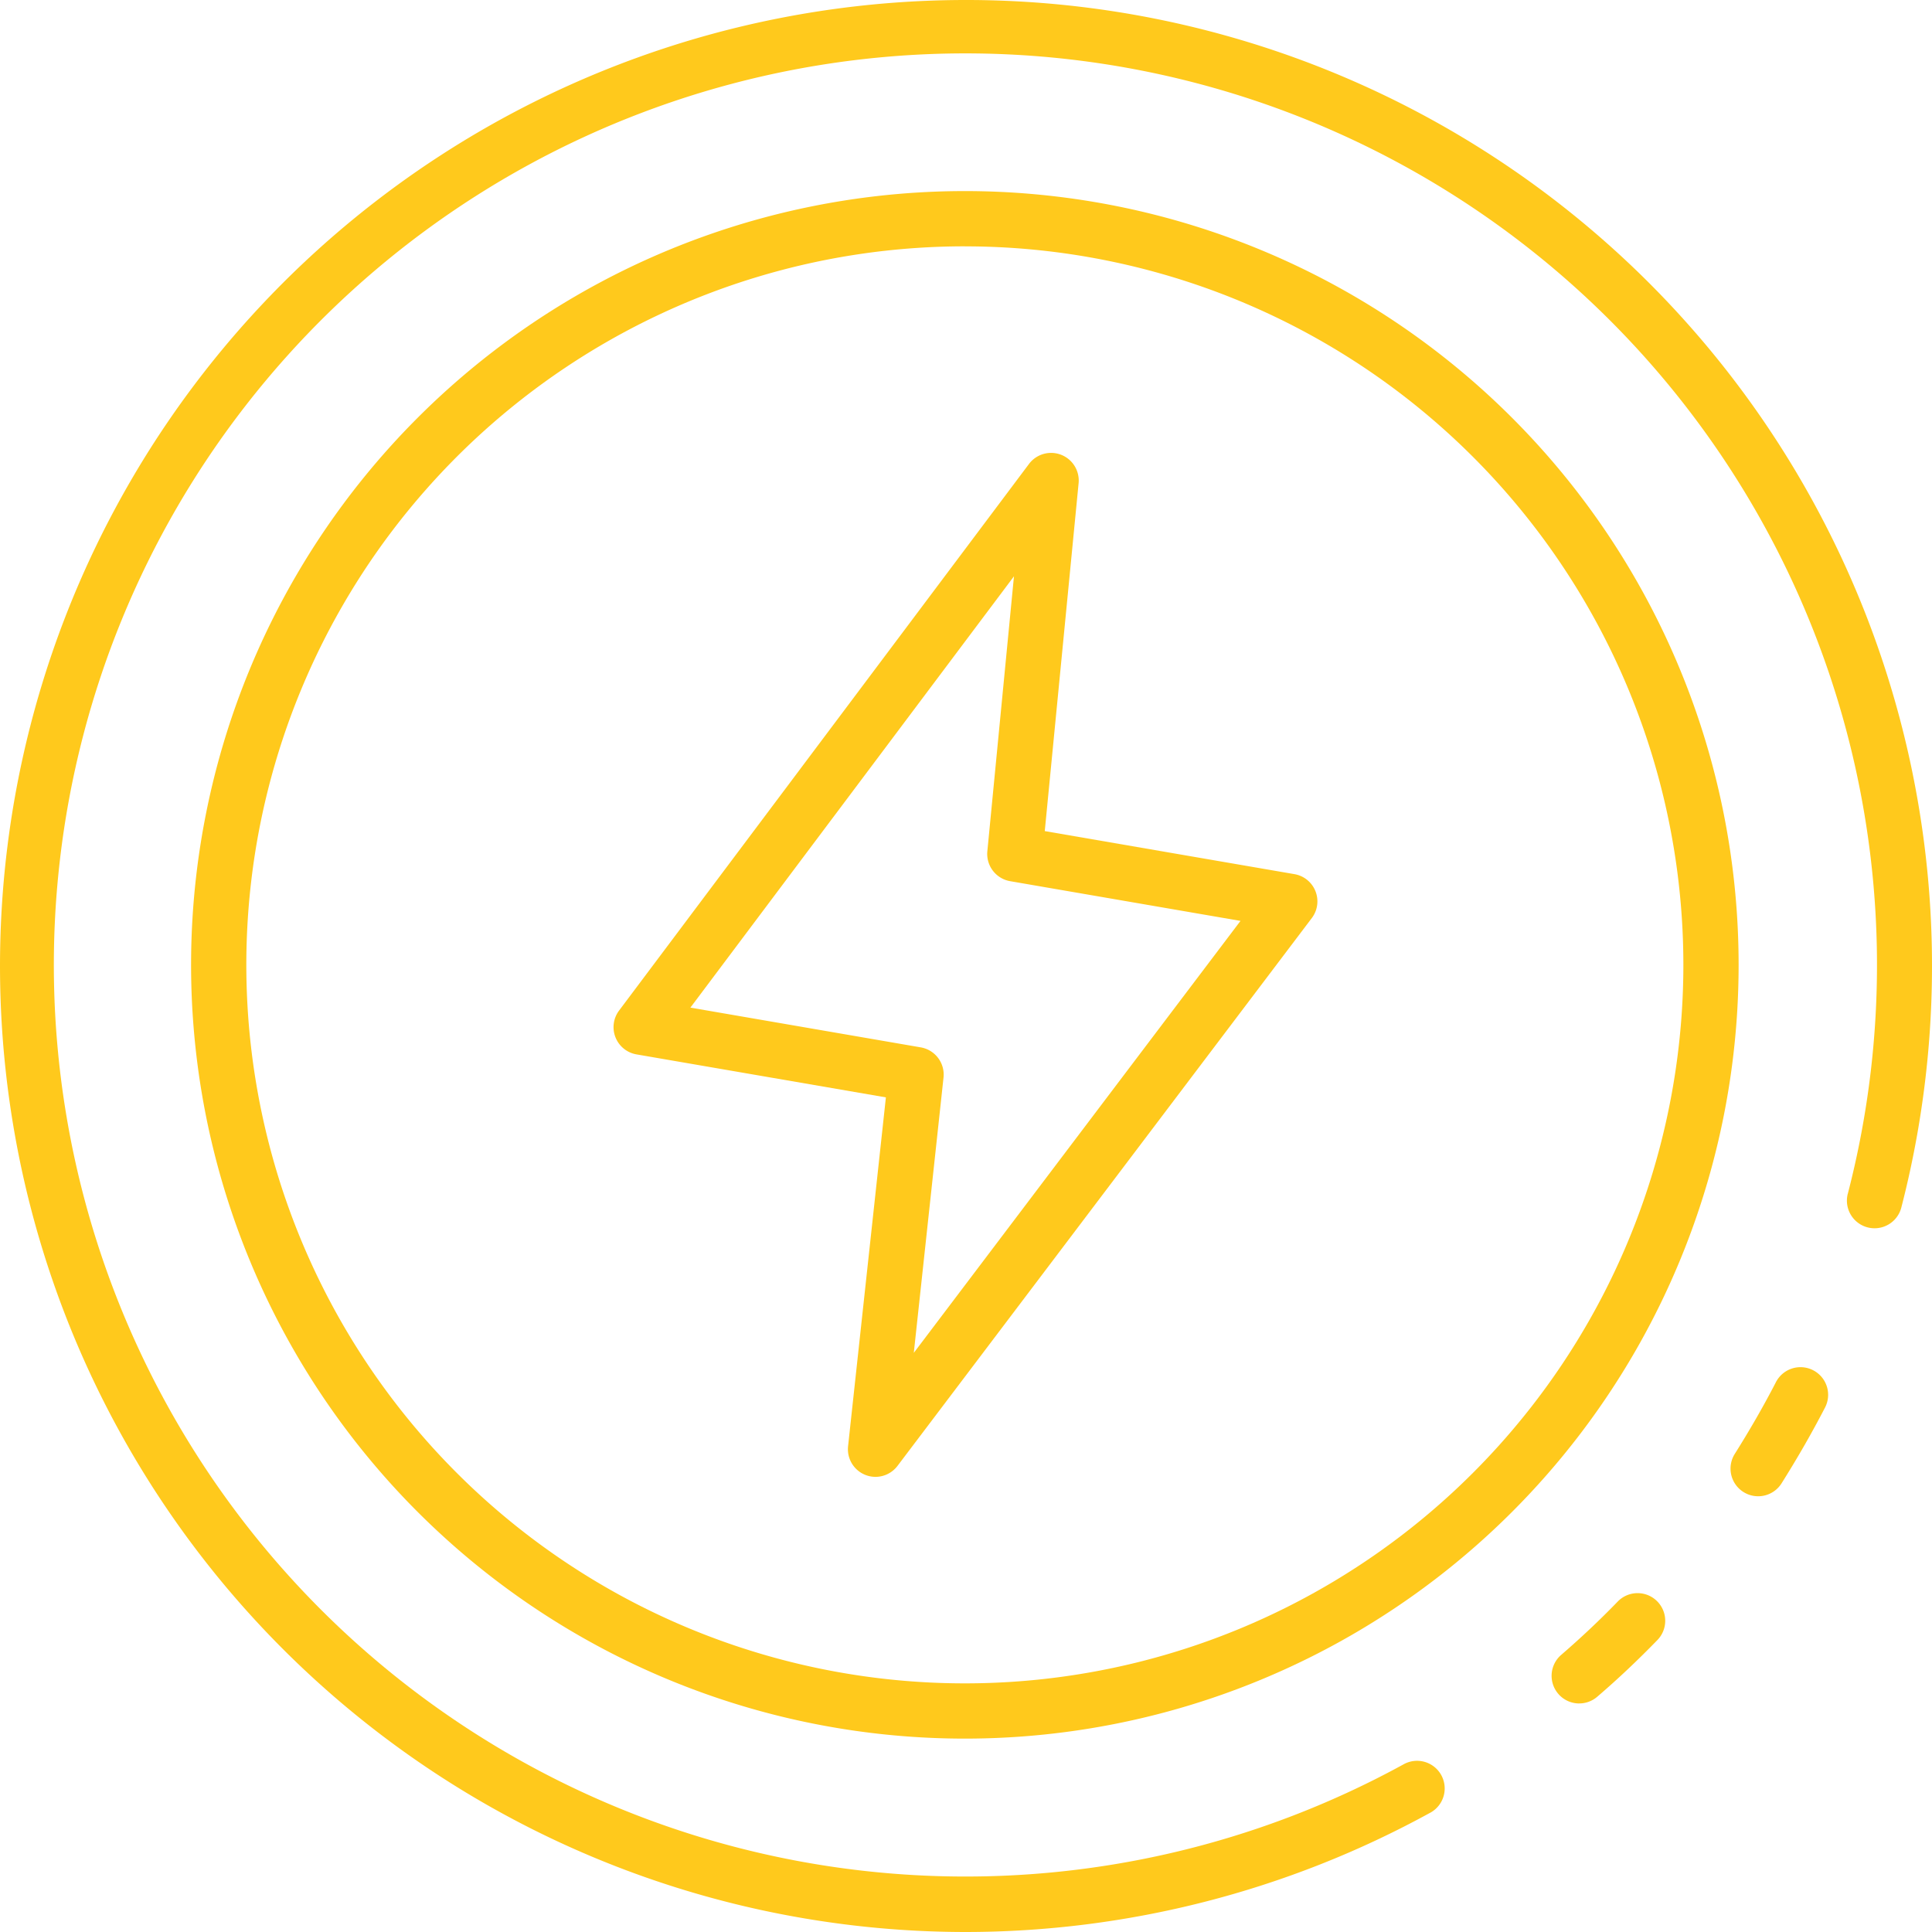 <svg xmlns="http://www.w3.org/2000/svg" width="52" height="52" viewBox="0 0 52 52">
  <g id="Power_needed_icon" data-name="Power needed icon" transform="translate(-14.309 -14.309)">
    <path id="Path_565" data-name="Path 565" d="M174.974,155.257a.744.744,0,0,1-.739-.824l1.018-9.39-6.713-1.157a.744.744,0,0,1-.469-1.179L179.1,128a.744.744,0,0,1,1.339.521l-.91,9.355,6.722,1.159a.744.744,0,0,1,.466,1.181l-11.152,14.746A.744.744,0,0,1,174.974,155.257Zm-4.983-12.63,6.2,1.07a.744.744,0,0,1,.613.813l-.8,7.409,8.793-11.626-6.2-1.069a.744.744,0,0,1-.614-.8l.717-7.406Z" transform="translate(-137.1 -101.198)" fill="#ffc91c"/>
    <path id="Path_566" data-name="Path 566" d="M403.5,416.149a.744.744,0,0,1-.486-1.306c.539-.466,1.041-.938,1.53-1.444a.744.744,0,0,1,1.067,1.037c-.521.536-1.052,1.041-1.624,1.531a.739.739,0,0,1-.486.181Z" transform="translate(-346.687 -355.991)" fill="#ffc91c"/>
    <path id="Path_567" data-name="Path 567" d="M40.276,66.309A26,26,0,1,1,65.482,46.815a.744.744,0,0,1-1.448-.34c0-.011.005-.021.008-.032A24.535,24.535,0,1,0,52.079,61.8a.744.744,0,0,1,.74,1.291l-.023.012A26.017,26.017,0,0,1,40.276,66.309Z" transform="translate(0)" fill="#ffc91c"/>
    <path id="Path_568" data-name="Path 568" d="M448.326,360.2a.744.744,0,0,1-.629-1.139c.417-.664.777-1.291,1.1-1.916a.744.744,0,1,1,1.322.682c-.343.663-.723,1.326-1.162,2.025a.744.744,0,0,1-.631.348Z" transform="translate(-386.697 -305.619)" fill="#ffc91c"/>
    <path id="Path_569" data-name="Path 569" d="M82.979,103.805a20.826,20.826,0,1,1,20.826-20.826A20.826,20.826,0,0,1,82.979,103.805Zm0-40.165a19.339,19.339,0,1,0,19.339,19.339A19.339,19.339,0,0,0,82.979,63.641Z" transform="translate(-42.701 -42.701)" fill="#ffc91c"/>
  </g>
</svg>
